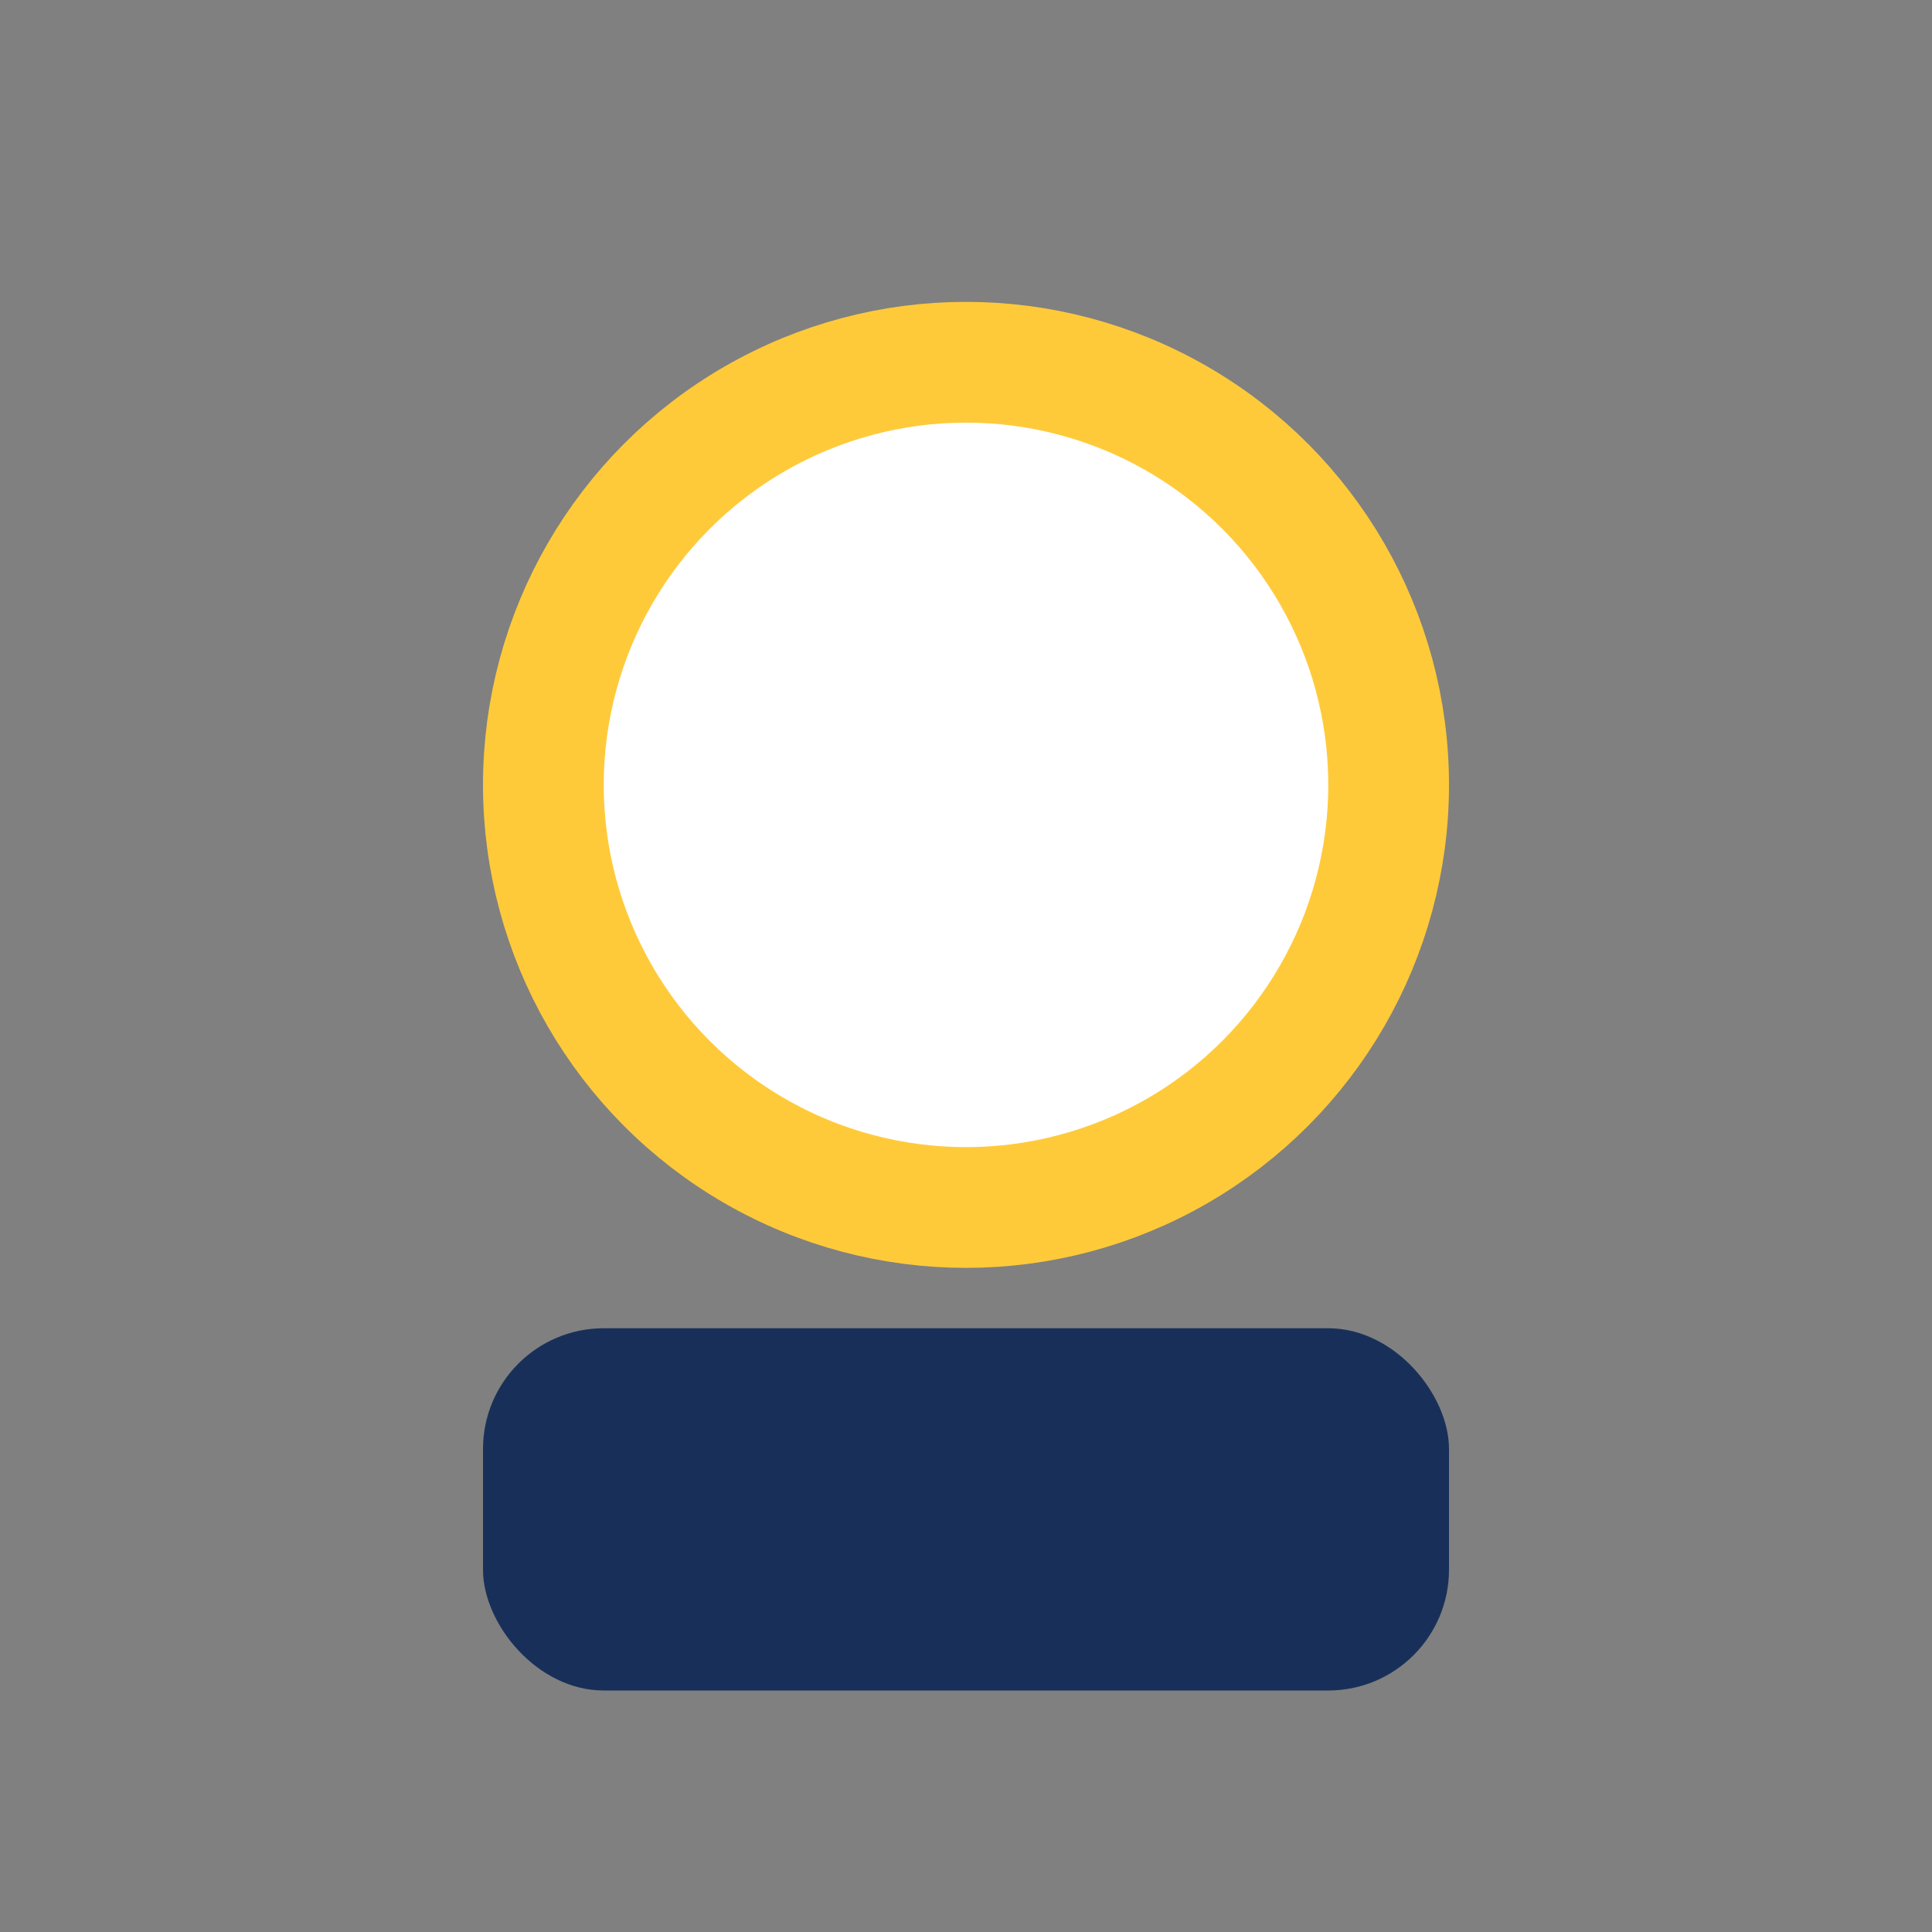 <?xml version="1.0" encoding="UTF-8"?>
<svg xmlns="http://www.w3.org/2000/svg" width="32" height="32" viewBox="0 0 32 32"><rect x="0" y="0" width="32" height="32" fill="#808080" stroke="none"/><circle cx="16" cy="13" r="7" stroke="#FFCA3A" stroke-width="2" fill="#fff"/><rect x="8" y="22" width="16" height="6" rx="2" fill="#183059"/></svg>